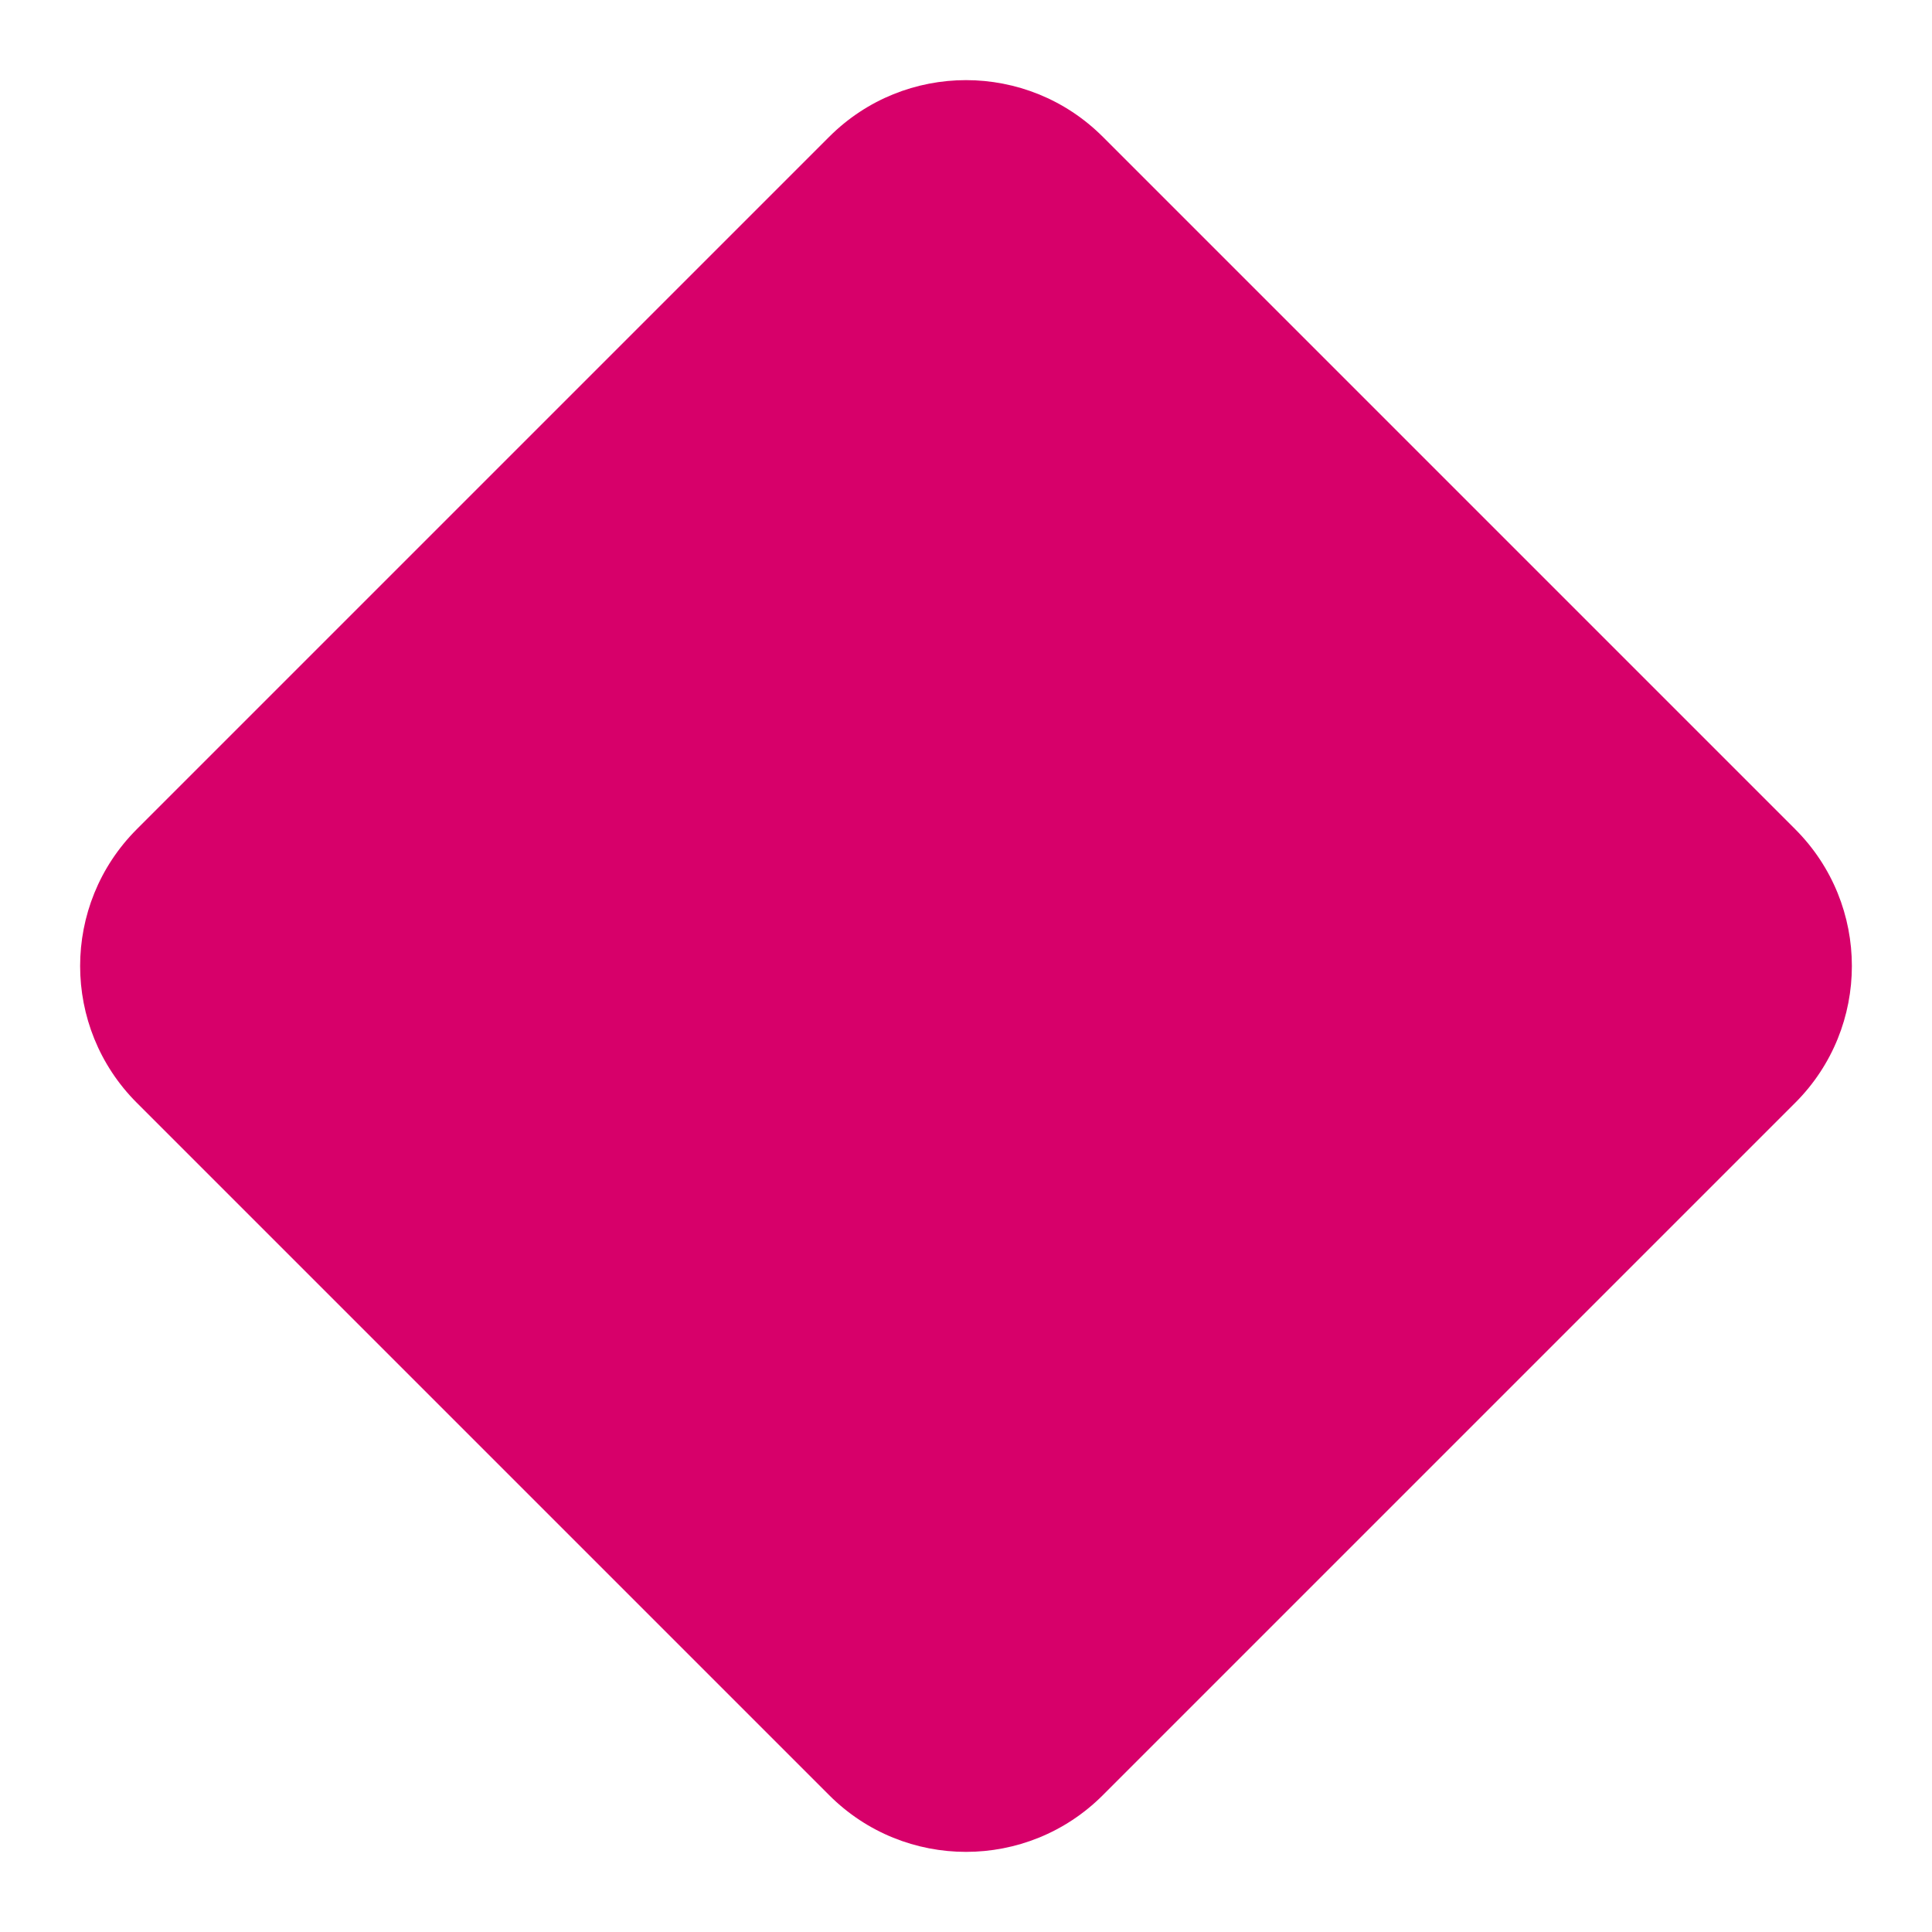 <?xml version="1.0" encoding="UTF-8"?> <svg xmlns="http://www.w3.org/2000/svg" width="10" height="10" viewBox="0 0 10 10" fill="none"> <path d="M4.292 0.708C4.683 0.317 5.317 0.317 5.708 0.708L9.292 4.292C9.683 4.683 9.683 5.317 9.292 5.708L5.708 9.292C5.317 9.683 4.683 9.683 4.292 9.292L0.708 5.708C0.317 5.317 0.317 4.683 0.708 4.292L4.292 0.708Z" fill="#D7006A"></path> </svg> 